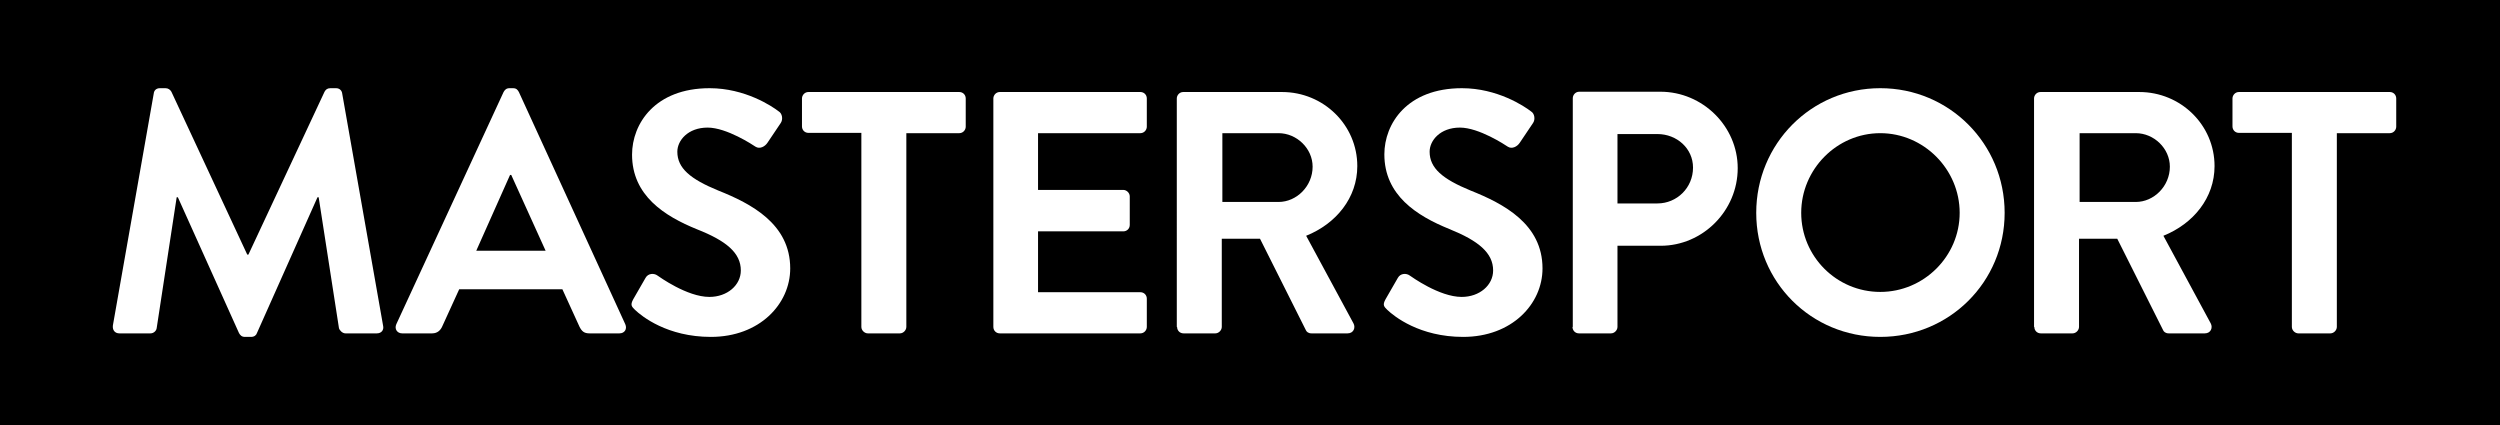 <?xml version="1.0" encoding="utf-8"?>
<!-- Generator: Adobe Illustrator 27.5.0, SVG Export Plug-In . SVG Version: 6.00 Build 0)  -->
<svg version="1.1" id="Warstwa_1" xmlns="http://www.w3.org/2000/svg" xmlns:xlink="http://www.w3.org/1999/xlink" x="0px" y="0px"
	 viewBox="0 0 850.4 144.6" style="enable-background:new 0 0 850.4 144.6;" xml:space="preserve">
<style type="text/css">
	.st0{fill-rule:evenodd;clip-rule:evenodd;}
	.st1{fill:#FFFFFF;}
</style>
<g>
	<rect class="st0" width="850.4" height="144.6"/>
	<path class="st1" d="M779.6,111.2c0,1.2,1.1,2.2,2.2,2.2h10.9c1.2,0,2.2-1.1,2.2-2.2V45.3h18c1.3,0,2.2-1.1,2.2-2.2v-9.6
		c0-1.2-0.9-2.2-2.2-2.2h-51.3c-1.3,0-2.2,1.1-2.2,2.2V43c0,1.2,0.9,2.2,2.2,2.2h18V111.2z"/>
	<path class="st1" d="M692,111.2c0,1.2,0.9,2.2,2.2,2.2h10.8c1.2,0,2.2-1.1,2.2-2.2V81.2h13l15.6,31.1c0.2,0.5,0.8,1.1,1.9,1.1h12.3
		c2,0,2.8-1.9,2-3.4l-16.1-29.8c10.2-4.1,17.4-12.9,17.4-23.7c0-14-11.5-25.2-25.6-25.2h-33.6c-1.3,0-2.2,1.1-2.2,2.2V111.2z
		 M707.4,68.6V45.3h19.1c6.2,0,11.6,5.2,11.6,11.4c0,6.6-5.4,12-11.6,12H707.4z"/>
	<path class="st1" d="M597.4,72.4c0,23.5,18.7,42.2,42.2,42.2s42.3-18.7,42.3-42.2c0-23.5-18.8-42.4-42.3-42.4
		S597.4,48.9,597.4,72.4 M612.7,72.4c0-14.8,12.1-27.1,26.9-27.1c14.8,0,27,12.3,27,27.1c0,14.8-12.2,26.9-27,26.9
		C624.7,99.3,612.7,87.2,612.7,72.4z"/>
	<path class="st1" d="M534.9,111.2c0,1.2,0.9,2.2,2.2,2.2H548c1.2,0,2.2-1.1,2.2-2.2V83.6h14.7c14.3,0,26.2-11.9,26.2-26.4
		c0-14.2-11.9-26-26.3-26h-27.6c-1.3,0-2.2,1.1-2.2,2.2V111.2z M550.2,69.2V45.6h13.6c6.6,0,12.1,4.9,12.1,11.4
		c0,6.9-5.5,12.2-12.1,12.2H550.2z"/>
	<path class="st1" d="M471.9,105.4c2.3,2.2,11,9.2,25.8,9.2c16.6,0,27-11.2,27-23.3c0-15.1-13.2-22-24.5-26.5
		c-9.5-3.9-13.9-7.6-13.9-13.2c0-3.8,3.6-8.2,10.3-8.2c6.5,0,15.4,5.9,16.3,6.5c1.4,0.9,3.2,0,4.1-1.4l4.5-6.7
		c0.8-1.2,0.5-3.2-0.7-3.9c-2.3-1.8-11.5-7.9-23.5-7.9c-18.7,0-26.4,12.1-26.4,22.5c0,13.9,11,20.9,22.1,25.4
		c9.9,4,14.9,8.1,14.9,14.1c0,5-4.6,9-10.7,9c-7.6,0-17.1-6.9-17.7-7.3c-1.1-0.8-3.1-0.8-4,0.8l-4.2,7.3
		C470.2,103.8,470.8,104.3,471.9,105.4"/>
	<path class="st1" d="M400.4,111.2c0,1.2,0.9,2.2,2.2,2.2h10.8c1.2,0,2.2-1.1,2.2-2.2V81.2h13l15.6,31.1c0.2,0.5,0.8,1.1,1.9,1.1
		h12.3c2,0,2.8-1.9,2-3.4l-16.1-29.8c10.2-4.1,17.4-12.9,17.4-23.7c0-14-11.5-25.2-25.6-25.2h-33.6c-1.3,0-2.2,1.1-2.2,2.2V111.2z
		 M415.8,68.6V45.3h19.1c6.2,0,11.6,5.2,11.6,11.4c0,6.6-5.4,12-11.6,12H415.8z"/>
	<path class="st1" d="M337.9,111.2c0,1.2,0.9,2.2,2.2,2.2h47.8c1.3,0,2.2-1.1,2.2-2.2v-9.6c0-1.2-0.9-2.2-2.2-2.2h-34.8V78.7h29
		c1.2,0,2.2-0.9,2.2-2.2v-9.7c0-1.2-1.1-2.2-2.2-2.2h-29V45.3h34.8c1.3,0,2.2-1.1,2.2-2.2v-9.6c0-1.2-0.9-2.2-2.2-2.2h-47.8
		c-1.3,0-2.2,1.1-2.2,2.2V111.2z"/>
	<path class="st1" d="M293,111.2c0,1.2,1.1,2.2,2.2,2.2h10.9c1.2,0,2.2-1.1,2.2-2.2V45.3h18c1.3,0,2.2-1.1,2.2-2.2v-9.6
		c0-1.2-0.9-2.2-2.2-2.2h-51.3c-1.3,0-2.2,1.1-2.2,2.2V43c0,1.2,0.9,2.2,2.2,2.2h18V111.2z"/>
	<path class="st1" d="M216,105.4c2.3,2.2,11,9.2,25.8,9.2c16.6,0,27-11.2,27-23.3c0-15.1-13.2-22-24.5-26.5
		c-9.5-3.9-13.9-7.6-13.9-13.2c0-3.8,3.6-8.2,10.3-8.2c6.5,0,15.4,5.9,16.3,6.5c1.4,0.9,3.2,0,4.1-1.4l4.5-6.7
		c0.8-1.2,0.5-3.2-0.7-3.9c-2.3-1.8-11.5-7.9-23.5-7.9C222.8,30,215,42.1,215,52.6c0,13.9,11,20.9,22.1,25.4C247,81.9,252,86,252,92
		c0,5-4.6,9-10.7,9c-7.6,0-17.1-6.9-17.7-7.3c-1.1-0.8-3.1-0.8-4,0.8l-4.2,7.3C214.3,103.8,214.9,104.3,216,105.4"/>
	<path class="st1" d="M136.8,113.4h10.2c1.9,0,2.9-1.2,3.4-2.3l5.8-12.7h35.1l5.8,12.7c0.8,1.6,1.6,2.3,3.4,2.3h10.2
		c1.8,0,2.7-1.5,2-3.1l-36.2-79c-0.4-0.7-0.8-1.3-2-1.3h-1.2c-1.1,0-1.6,0.6-2,1.3l-36.5,79C134.1,111.9,135.1,113.4,136.8,113.4
		 M162,85.3l11.5-25.8h0.4l11.7,25.8H162z"/>
	<path class="st1" d="M38.4,110.7c-0.2,1.6,0.7,2.7,2.2,2.7h10.6c1.1,0,2-0.9,2.1-1.8l6.8-44.5c0.1,0,0.4,0,0.4,0l20.8,46.2
		c0.4,0.7,0.9,1.3,2,1.3h2.1c1.1,0,1.8-0.6,2-1.3l20.6-46.2c0,0,0.2,0,0.4,0l6.9,44.5c0.2,0.8,1.2,1.8,2.2,1.8h10.7
		c1.5,0,2.5-1.1,2.1-2.7l-13.9-78.9c-0.1-0.9-0.8-1.8-2.1-1.8h-1.9c-1.1,0-1.6,0.5-2,1.2L84.5,86.6c-0.1,0-0.1,0-0.4,0L58.3,31.2
		c-0.4-0.7-1.1-1.2-2-1.2h-1.9c-1.3,0-2,0.8-2.1,1.8L38.4,110.7z"/>
</g>
</svg>
